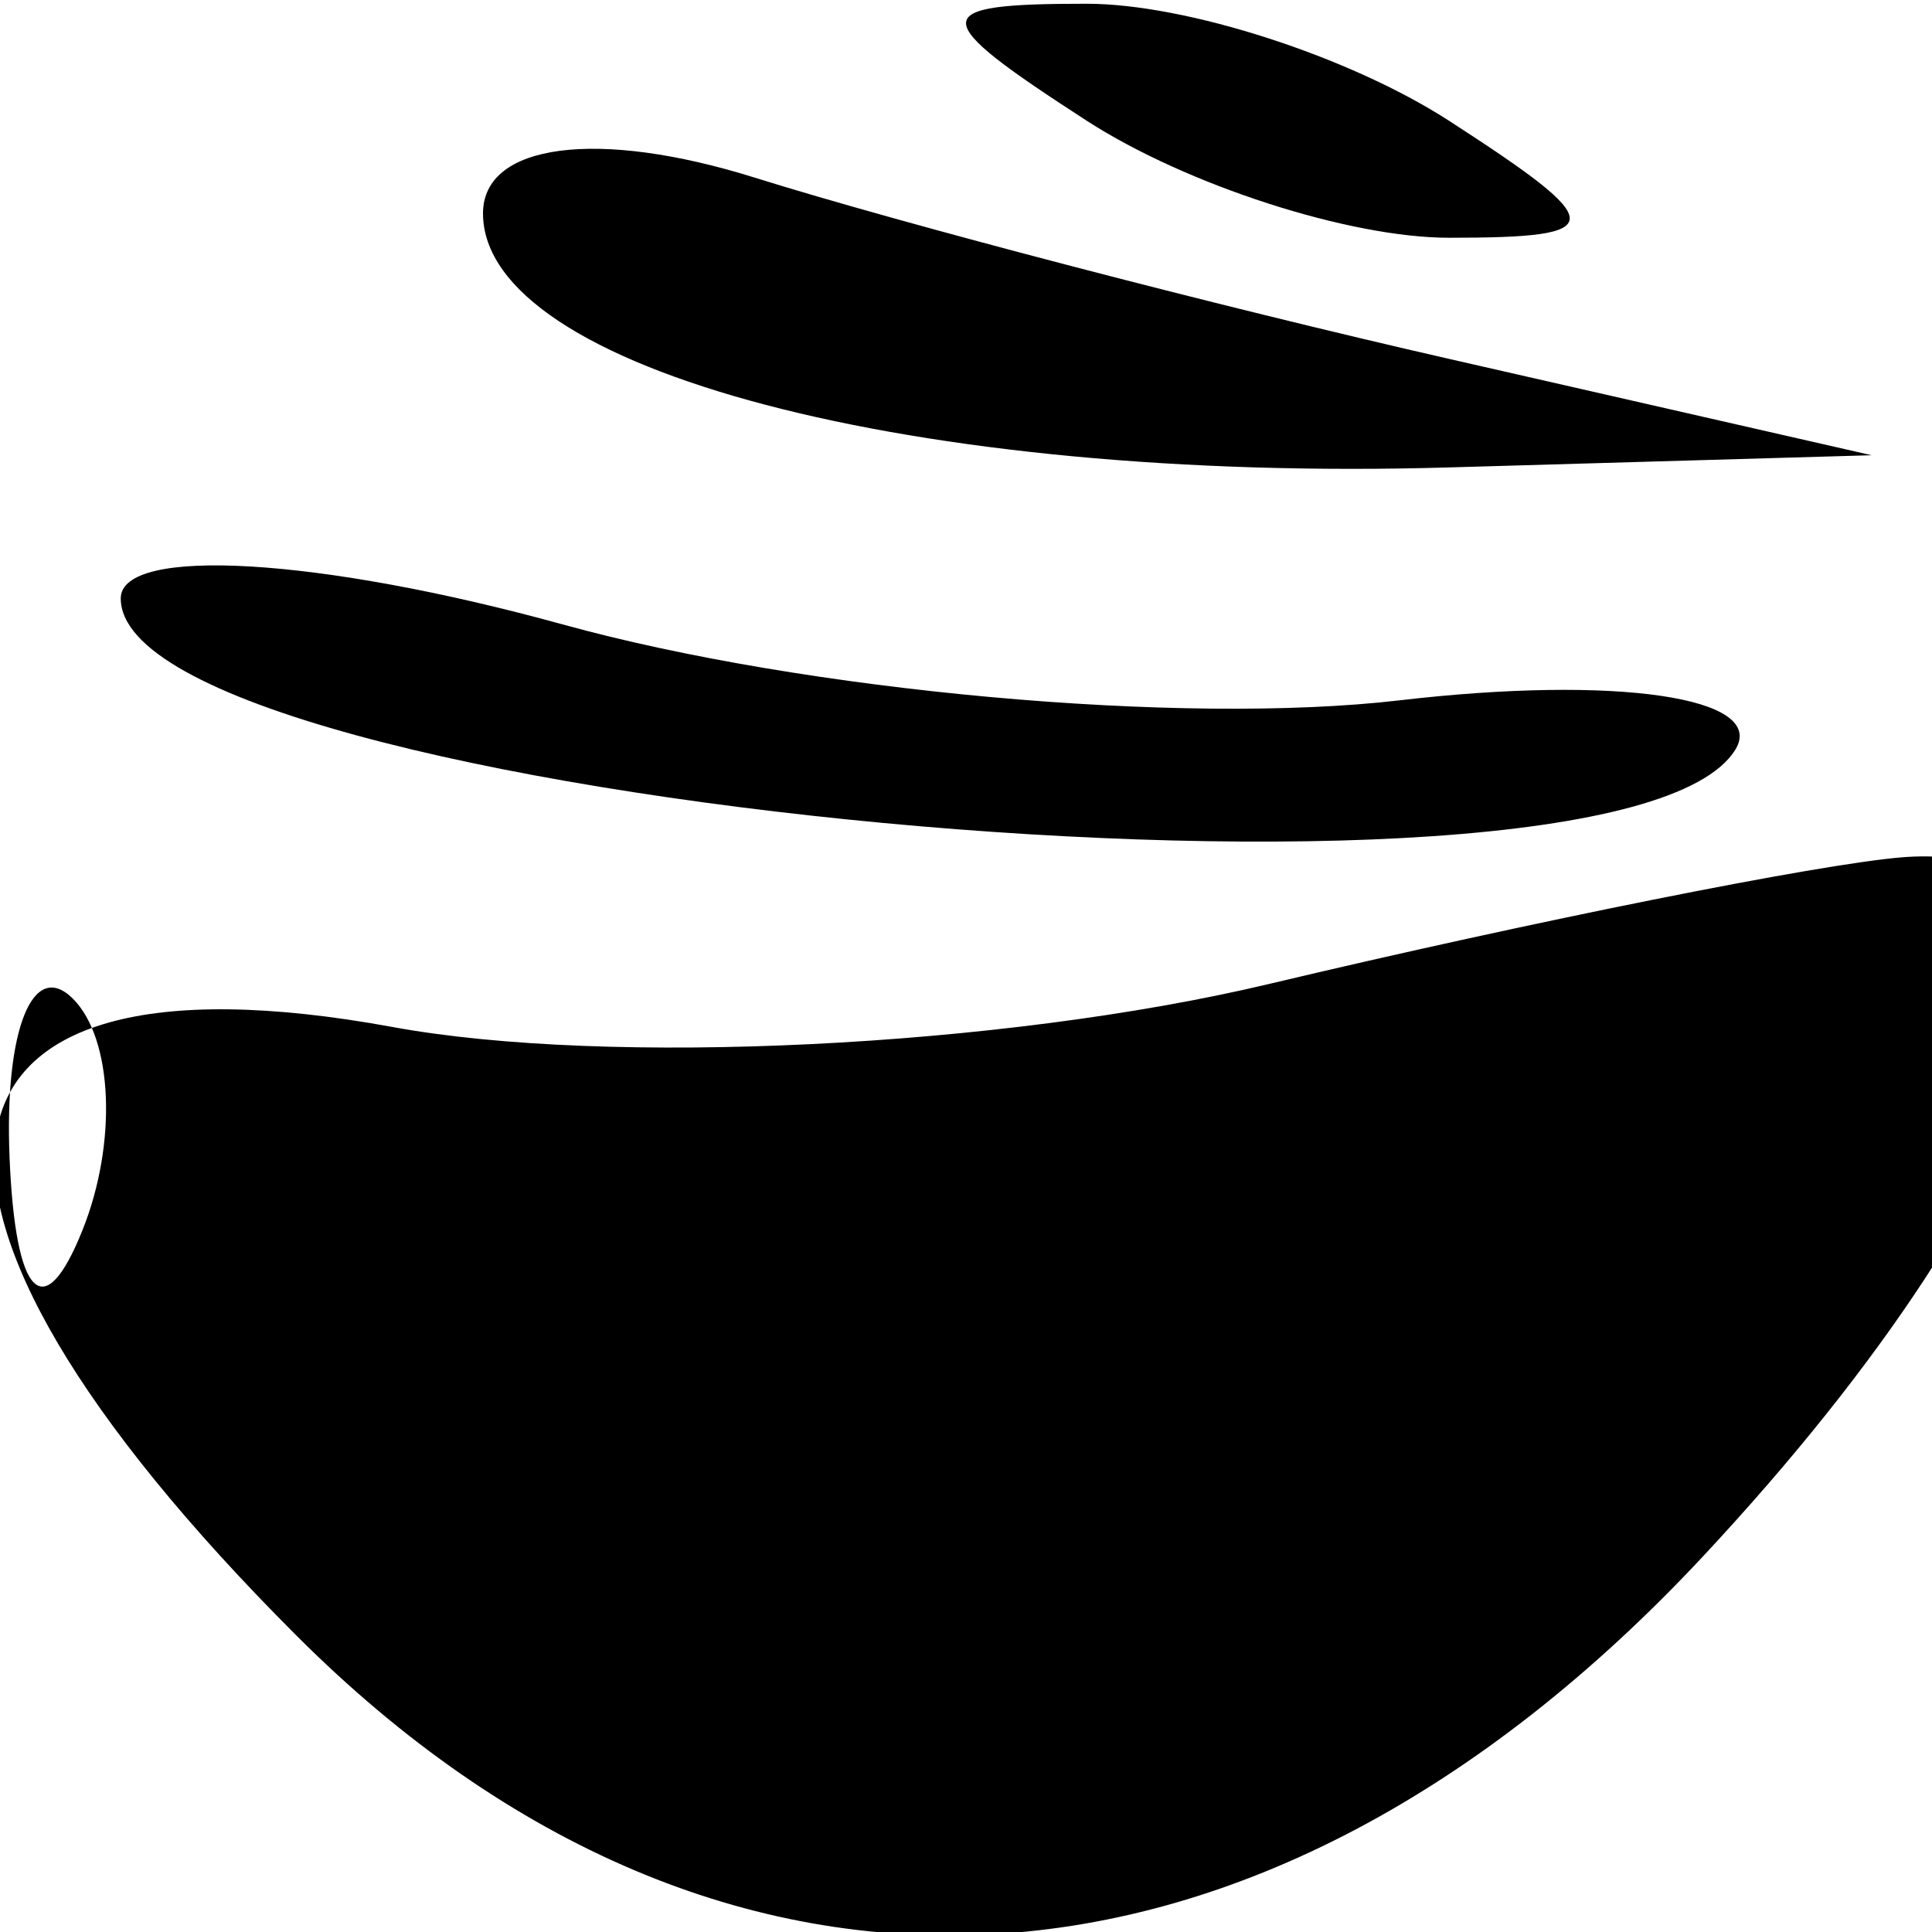 <svg xmlns="http://www.w3.org/2000/svg" width="16" height="16" viewBox="0 0 16 16" version="1.1">
	<path d="M 9 1 C 9.825 1.533, 11.175 1.969, 12 1.969 C 13.333 1.969, 13.333 1.862, 12 1 C 11.175 0.467, 9.825 0.031, 9 0.031 C 7.667 0.031, 7.667 0.138, 9 1 M 4 1.767 C 4 3.060, 7.570 4, 12 3.871 L 15.500 3.770 12 2.972 C 10.075 2.533, 7.488 1.858, 6.250 1.471 C 4.947 1.063, 4 1.188, 4 1.767 M 1 4.956 C 1 6.646, 13.383 7.807, 14.371 6.209 C 14.640 5.774, 13.388 5.590, 11.589 5.800 C 9.790 6.010, 6.671 5.727, 4.659 5.171 C 2.646 4.616, 1 4.519, 1 4.956 M 10.500 8.151 C 8.300 8.673, 5.037 8.833, 3.250 8.505 C -0.822 7.759, -1.164 9.927, 2.455 13.545 C 5.984 17.075, 10.425 16.827, 14.099 12.894 C 17.121 9.659, 17.900 6.928, 15.750 7.100 C 15.063 7.156, 12.700 7.628, 10.500 8.151 M 0.079 9.583 C 0.127 10.748, 0.364 10.985, 0.683 10.188 C 0.972 9.466, 0.936 8.603, 0.604 8.271 C 0.272 7.939, 0.036 8.529, 0.079 9.583" stroke="none" fill="black" fill-rule="evenodd"/>
</svg>